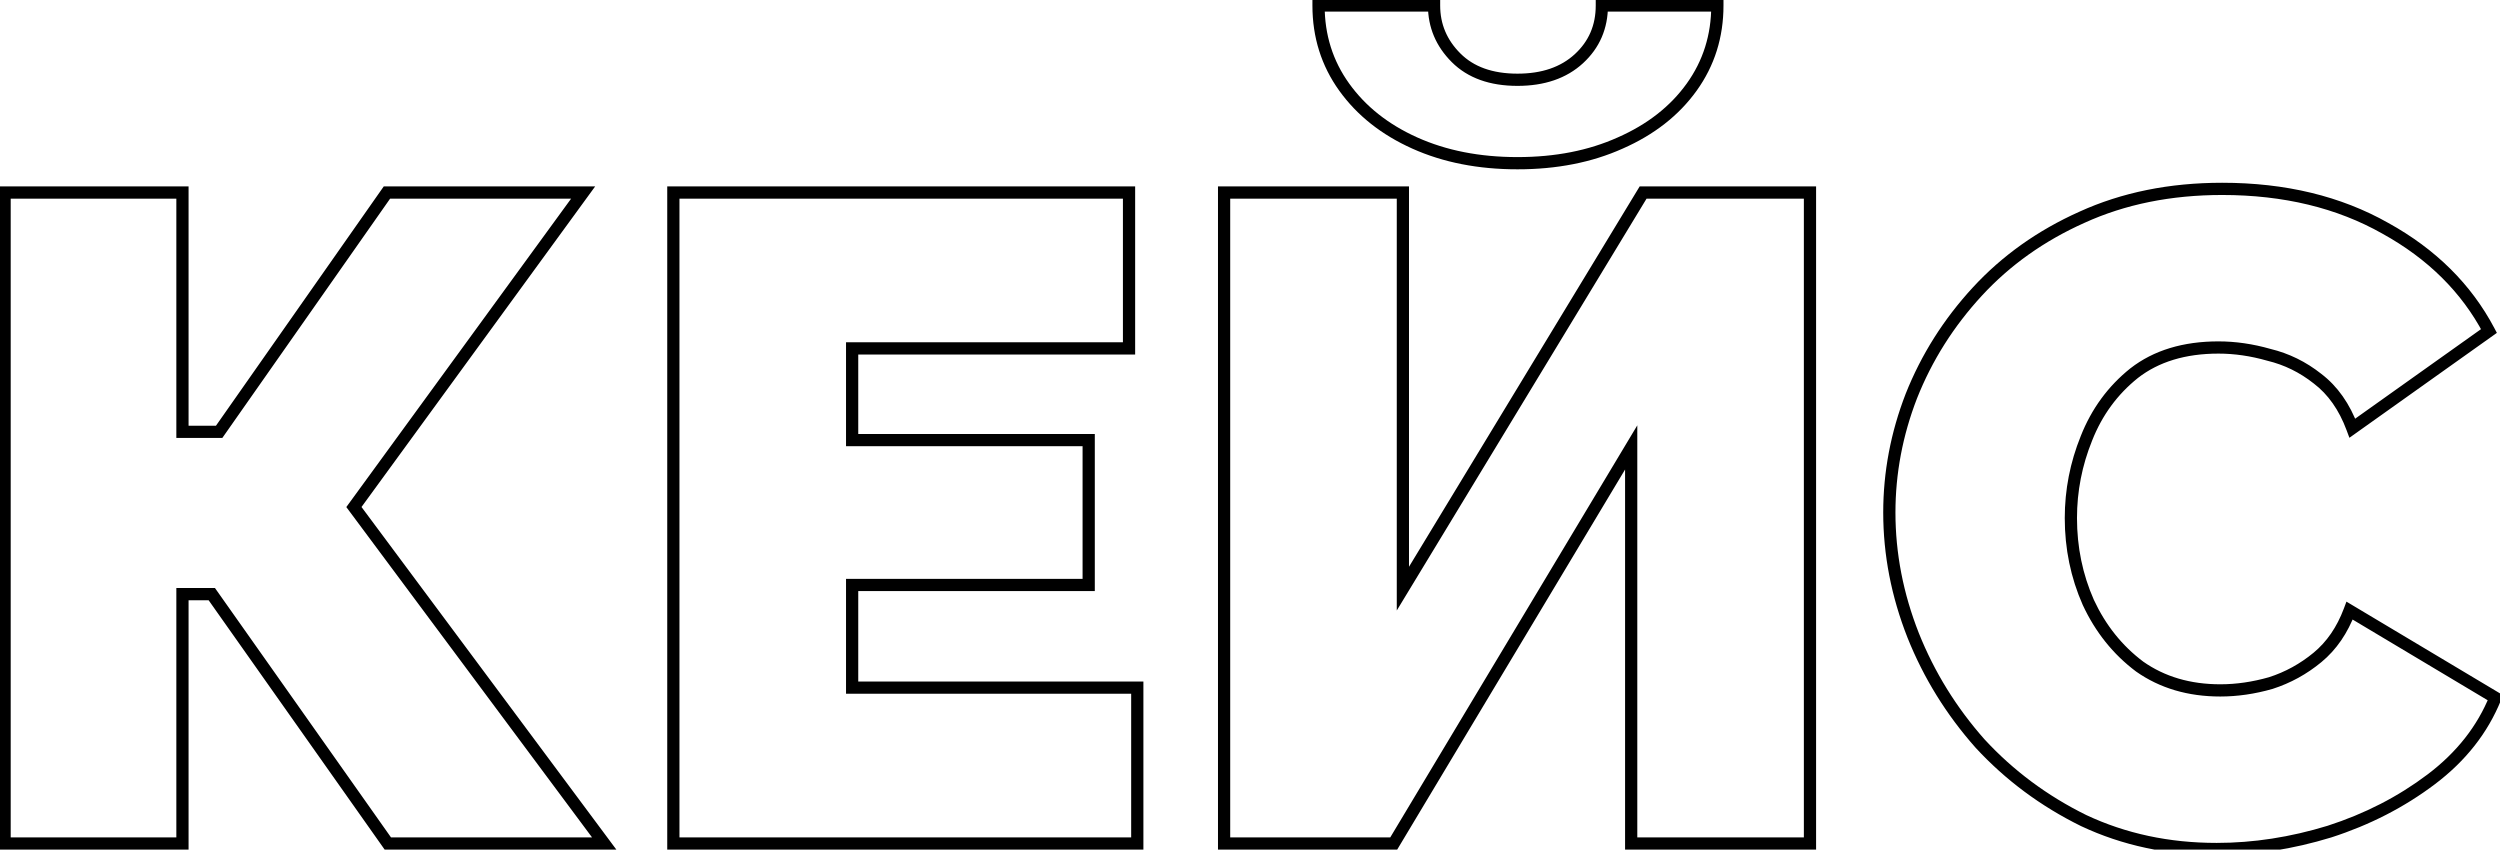 <?xml version="1.0" encoding="UTF-8"?> <svg xmlns="http://www.w3.org/2000/svg" width="409" height="139" viewBox="0 0 409 139" fill="none"> <path d="M0.75 138H-0.25V139H0.75V138ZM0.75 31.5V30.5H-0.25V31.5H0.75ZM29.85 31.5H30.85V30.5H29.85V31.5ZM29.85 70.65H28.85V71.65H29.85V70.65ZM35.85 70.65V71.65H36.37L36.669 71.224L35.85 70.65ZM63.3 31.5V30.5H62.78L62.481 30.926L63.3 31.5ZM95.4 31.5L96.208 32.089L97.366 30.5H95.4V31.5ZM57.9 82.95L57.092 82.361L56.658 82.956L57.098 83.547L57.9 82.95ZM98.85 138V139H100.84L99.652 137.403L98.85 138ZM63.45 138L62.633 138.577L62.932 139H63.45V138ZM34.65 97.2L35.467 96.623L35.168 96.2H34.65V97.2ZM29.85 97.2V96.2H28.85V97.2H29.85ZM29.85 138V139H30.85V138H29.85ZM1.75 138V31.5H-0.25V138H1.75ZM0.75 32.5H29.85V30.5H0.75V32.5ZM28.85 31.5V70.65H30.85V31.5H28.85ZM29.85 71.65H35.85V69.65H29.85V71.65ZM36.669 71.224L64.119 32.074L62.481 30.926L35.031 70.076L36.669 71.224ZM63.3 32.5H95.4V30.5H63.3V32.5ZM94.592 30.911L57.092 82.361L58.708 83.539L96.208 32.089L94.592 30.911ZM57.098 83.547L98.048 138.597L99.652 137.403L58.702 82.353L57.098 83.547ZM98.85 137H63.45V139H98.85V137ZM64.267 137.423L35.467 96.623L33.833 97.777L62.633 138.577L64.267 137.423ZM34.65 96.2H29.85V98.2H34.65V96.2ZM28.85 97.2V138H30.85V97.2H28.85ZM29.85 137H0.75V139H29.85V137ZM186.06 112.5H187.06V111.5H186.06V112.5ZM186.06 138V139H187.06V138H186.06ZM110.16 138H109.16V139H110.16V138ZM110.16 31.5V30.5H109.16V31.5H110.16ZM184.71 31.5H185.71V30.5H184.71V31.5ZM184.71 57V58H185.71V57H184.71ZM139.41 57V56H138.41V57H139.41ZM139.41 72H138.41V73H139.41V72ZM178.11 72H179.11V71H178.11V72ZM178.11 95.7V96.7H179.11V95.7H178.11ZM139.41 95.7V94.7H138.41V95.7H139.41ZM139.41 112.5H138.41V113.5H139.41V112.5ZM185.06 112.5V138H187.06V112.5H185.06ZM186.06 137H110.16V139H186.06V137ZM111.16 138V31.5H109.16V138H111.16ZM110.16 32.5H184.71V30.5H110.16V32.5ZM183.71 31.5V57H185.71V31.5H183.71ZM184.71 56H139.41V58H184.71V56ZM138.41 57V72H140.41V57H138.41ZM139.41 73H178.11V71H139.41V73ZM177.11 72V95.7H179.11V72H177.11ZM178.11 94.7H139.41V96.7H178.11V94.7ZM138.41 95.7V112.5H140.41V95.7H138.41ZM139.41 113.5H186.06V111.5H139.41V113.5ZM200.262 138H199.262V139H200.262V138ZM200.262 31.5V30.5H199.262V31.5H200.262ZM229.512 31.5H230.512V30.5H229.512V31.5ZM229.512 96.3H228.512V99.877L230.367 96.819L229.512 96.3ZM268.812 31.5V30.5H268.249L267.957 30.981L268.812 31.5ZM296.112 31.5H297.112V30.5H296.112V31.5ZM296.112 138V139H297.112V138H296.112ZM266.862 138H265.862V139H266.862V138ZM266.862 73.2H267.862V69.587L266.004 72.686L266.862 73.2ZM228.012 138V139H228.578L228.869 138.514L228.012 138ZM231.462 23.4L231.871 22.488L231.871 22.488L231.462 23.4ZM219.912 14.25L220.724 13.667L220.724 13.667L219.912 14.25ZM215.712 0.9V-0.1H214.712V0.9H215.712ZM234.612 0.9H235.612V-0.1H234.612V0.9ZM238.212 9.45L238.919 8.743L238.919 8.743L238.212 9.45ZM262.062 0.9V-0.1H261.062V0.9H262.062ZM280.962 0.9H281.962V-0.1H280.962V0.9ZM276.762 14.25L275.949 13.667L275.949 13.667L276.762 14.25ZM265.062 23.4L264.659 22.485L264.652 22.488L265.062 23.4ZM201.262 138V31.5H199.262V138H201.262ZM200.262 32.5H229.512V30.5H200.262V32.5ZM228.512 31.5V96.3H230.512V31.5H228.512ZM230.367 96.819L269.667 32.019L267.957 30.981L228.657 95.781L230.367 96.819ZM268.812 32.5H296.112V30.5H268.812V32.5ZM295.112 31.5V138H297.112V31.5H295.112ZM296.112 137H266.862V139H296.112V137ZM267.862 138V73.2H265.862V138H267.862ZM266.004 72.686L227.154 137.486L228.869 138.514L267.719 73.714L266.004 72.686ZM228.012 137H200.262V139H228.012V137ZM248.262 25.7C242.079 25.7 236.622 24.621 231.871 22.488L231.052 24.312C236.101 26.579 241.845 27.7 248.262 27.7V25.7ZM231.871 22.488C227.113 20.351 223.409 17.407 220.724 13.667L219.099 14.833C222.014 18.893 226.011 22.049 231.052 24.312L231.871 22.488ZM220.724 13.667C218.051 9.944 216.712 5.7 216.712 0.9H214.712C214.712 6.1 216.172 10.756 219.099 14.833L220.724 13.667ZM215.712 1.9H234.612V-0.1H215.712V1.9ZM233.612 0.9C233.612 4.474 234.923 7.576 237.505 10.157L238.919 8.743C236.7 6.524 235.612 3.926 235.612 0.9H233.612ZM237.505 10.157C240.139 12.791 243.771 14.05 248.262 14.05V12.05C244.153 12.05 241.085 10.909 238.919 8.743L237.505 10.157ZM248.262 14.05C252.65 14.05 256.263 12.844 258.989 10.336L257.635 8.864C255.36 10.956 252.273 12.05 248.262 12.05V14.05ZM258.989 10.336C261.702 7.84 263.062 4.67 263.062 0.9H261.062C261.062 4.13 259.922 6.76 257.635 8.864L258.989 10.336ZM262.062 1.9H280.962V-0.1H262.062V1.9ZM279.962 0.9C279.962 5.7 278.622 9.944 275.949 13.667L277.574 14.833C280.501 10.756 281.962 6.1 281.962 0.9H279.962ZM275.949 13.667C273.268 17.402 269.518 20.347 264.659 22.485L265.464 24.315C270.605 22.053 274.656 18.898 277.574 14.833L275.949 13.667ZM264.652 22.488C259.901 24.621 254.445 25.7 248.262 25.7V27.7C254.679 27.7 260.422 26.579 265.471 24.312L264.652 22.488ZM312.695 64.8L311.765 64.431L311.762 64.439L312.695 64.8ZM323.495 47.7L322.76 47.022L322.76 47.022L323.495 47.7ZM340.595 35.55L341.004 36.463L341.01 36.46L340.595 35.55ZM390.245 37.35L389.752 38.22L389.761 38.225L390.245 37.35ZM407.195 54.15L407.775 54.965L408.488 54.457L408.079 53.683L407.195 54.15ZM384.845 70.05L383.907 70.398L384.362 71.621L385.425 70.865L384.845 70.05ZM379.145 61.95L378.524 62.734L378.532 62.74L378.54 62.746L379.145 61.95ZM371.195 58.05L370.92 59.011L370.94 59.017L370.96 59.022L371.195 58.05ZM349.145 61.05L348.531 60.261L348.52 60.269L349.145 61.05ZM341.345 71.7L342.272 72.075L342.275 72.068L341.345 71.7ZM341.645 98.55L340.73 98.954L340.734 98.963L340.738 98.972L341.645 98.55ZM350.045 109.05L349.445 109.85L349.457 109.859L349.47 109.868L350.045 109.05ZM371.495 111.75L371.77 112.712L371.785 112.707L371.801 112.702L371.495 111.75ZM379.145 107.55L379.782 108.321L379.782 108.321L379.145 107.55ZM384.395 99.9L384.908 99.042L383.879 98.427L383.459 99.549L384.395 99.9ZM408.245 114.15L409.172 114.524L409.493 113.731L408.758 113.292L408.245 114.15ZM397.745 127.5L398.348 128.298L398.348 128.298L397.745 127.5ZM381.095 136.05L381.388 137.006L381.395 137.004L381.402 137.002L381.095 136.05ZM340.895 134.25L340.453 135.147L340.461 135.151L340.47 135.155L340.895 134.25ZM323.945 121.65L323.197 122.313L323.203 122.321L323.21 122.328L323.945 121.65ZM312.995 103.95L312.065 104.317L312.066 104.321L312.995 103.95ZM310.095 83.85C310.095 77.476 311.271 71.249 313.627 65.161L311.762 64.439C309.319 70.751 308.095 77.224 308.095 83.85H310.095ZM313.624 65.169C316.078 58.986 319.611 53.39 324.23 48.378L322.76 47.022C317.978 52.21 314.312 58.014 311.765 64.431L313.624 65.169ZM324.23 48.378C328.833 43.383 334.42 39.411 341.004 36.463L340.186 34.637C333.37 37.689 327.557 41.817 322.76 47.022L324.23 48.378ZM341.01 36.46C347.663 33.427 355.168 31.9 363.545 31.9V29.9C354.921 29.9 347.127 31.473 340.18 34.64L341.01 36.46ZM363.545 31.9C373.602 31.9 382.326 34.019 389.752 38.22L390.737 36.48C382.964 32.081 373.888 29.9 363.545 29.9V31.9ZM389.761 38.225C397.208 42.341 402.711 47.806 406.311 54.617L408.079 53.683C404.279 46.494 398.482 40.759 390.729 36.475L389.761 38.225ZM406.615 53.335L384.265 69.235L385.425 70.865L407.775 54.965L406.615 53.335ZM385.782 69.702C384.429 66.058 382.428 63.189 379.75 61.154L378.54 62.746C380.862 64.511 382.661 67.042 383.907 70.398L385.782 69.702ZM379.766 61.166C377.255 59.178 374.474 57.813 371.43 57.078L370.96 59.022C373.716 59.687 376.235 60.922 378.524 62.734L379.766 61.166ZM371.47 57.089C368.587 56.265 365.745 55.85 362.945 55.85V57.85C365.545 57.85 368.203 58.235 370.92 59.011L371.47 57.089ZM362.945 55.85C357.175 55.85 352.344 57.295 348.531 60.261L349.759 61.839C353.146 59.205 357.515 57.85 362.945 57.85V55.85ZM348.52 60.269C344.88 63.181 342.177 66.876 340.415 71.332L342.275 72.068C343.913 67.924 346.41 64.519 349.77 61.831L348.52 60.269ZM340.418 71.325C338.67 75.643 337.795 80.121 337.795 84.75H339.795C339.795 80.379 340.62 76.157 342.272 72.075L340.418 71.325ZM337.795 84.75C337.795 89.783 338.772 94.521 340.73 98.954L342.56 98.146C340.718 93.978 339.795 89.517 339.795 84.75H337.795ZM340.738 98.972C342.804 103.413 345.706 107.046 349.445 109.85L350.645 108.25C347.184 105.654 344.486 102.287 342.552 98.128L340.738 98.972ZM349.47 109.868C353.359 112.601 357.966 113.95 363.245 113.95V111.95C358.323 111.95 354.13 110.699 350.62 108.232L349.47 109.868ZM363.245 113.95C366.045 113.95 368.887 113.535 371.77 112.712L371.22 110.788C368.503 111.565 365.845 111.95 363.245 111.95V113.95ZM371.801 112.702C374.723 111.763 377.385 110.301 379.782 108.321L378.508 106.779C376.304 108.599 373.866 109.937 371.189 110.798L371.801 112.702ZM379.782 108.321C382.235 106.294 384.079 103.591 385.331 100.251L383.459 99.549C382.311 102.609 380.655 105.006 378.508 106.779L379.782 108.321ZM383.882 100.758L407.732 115.008L408.758 113.292L384.908 99.042L383.882 100.758ZM407.318 113.776C405.292 118.792 401.912 123.1 397.142 126.702L398.348 128.298C403.378 124.5 406.998 119.908 409.172 114.524L407.318 113.776ZM397.142 126.702C392.337 130.331 386.888 133.131 380.788 135.098L381.402 137.002C387.702 134.969 393.353 132.069 398.348 128.298L397.142 126.702ZM380.802 135.094C374.691 136.967 368.64 137.9 362.645 137.9V139.9C368.85 139.9 375.099 138.933 381.388 137.006L380.802 135.094ZM362.645 137.9C354.879 137.9 347.776 136.377 341.32 133.345L340.47 135.155C347.214 138.323 354.61 139.9 362.645 139.9V137.9ZM341.337 133.353C334.944 130.206 329.394 126.079 324.68 120.972L323.21 122.328C328.096 127.621 333.846 131.894 340.453 135.147L341.337 133.353ZM324.693 120.987C320.069 115.772 316.48 109.97 313.923 103.579L312.066 104.321C314.71 110.93 318.421 116.928 323.197 122.313L324.693 120.987ZM313.925 103.583C311.369 97.095 310.095 90.519 310.095 83.85H308.095C308.095 90.781 309.421 97.605 312.065 104.317L313.925 103.583Z" fill="black"></path> </svg> 